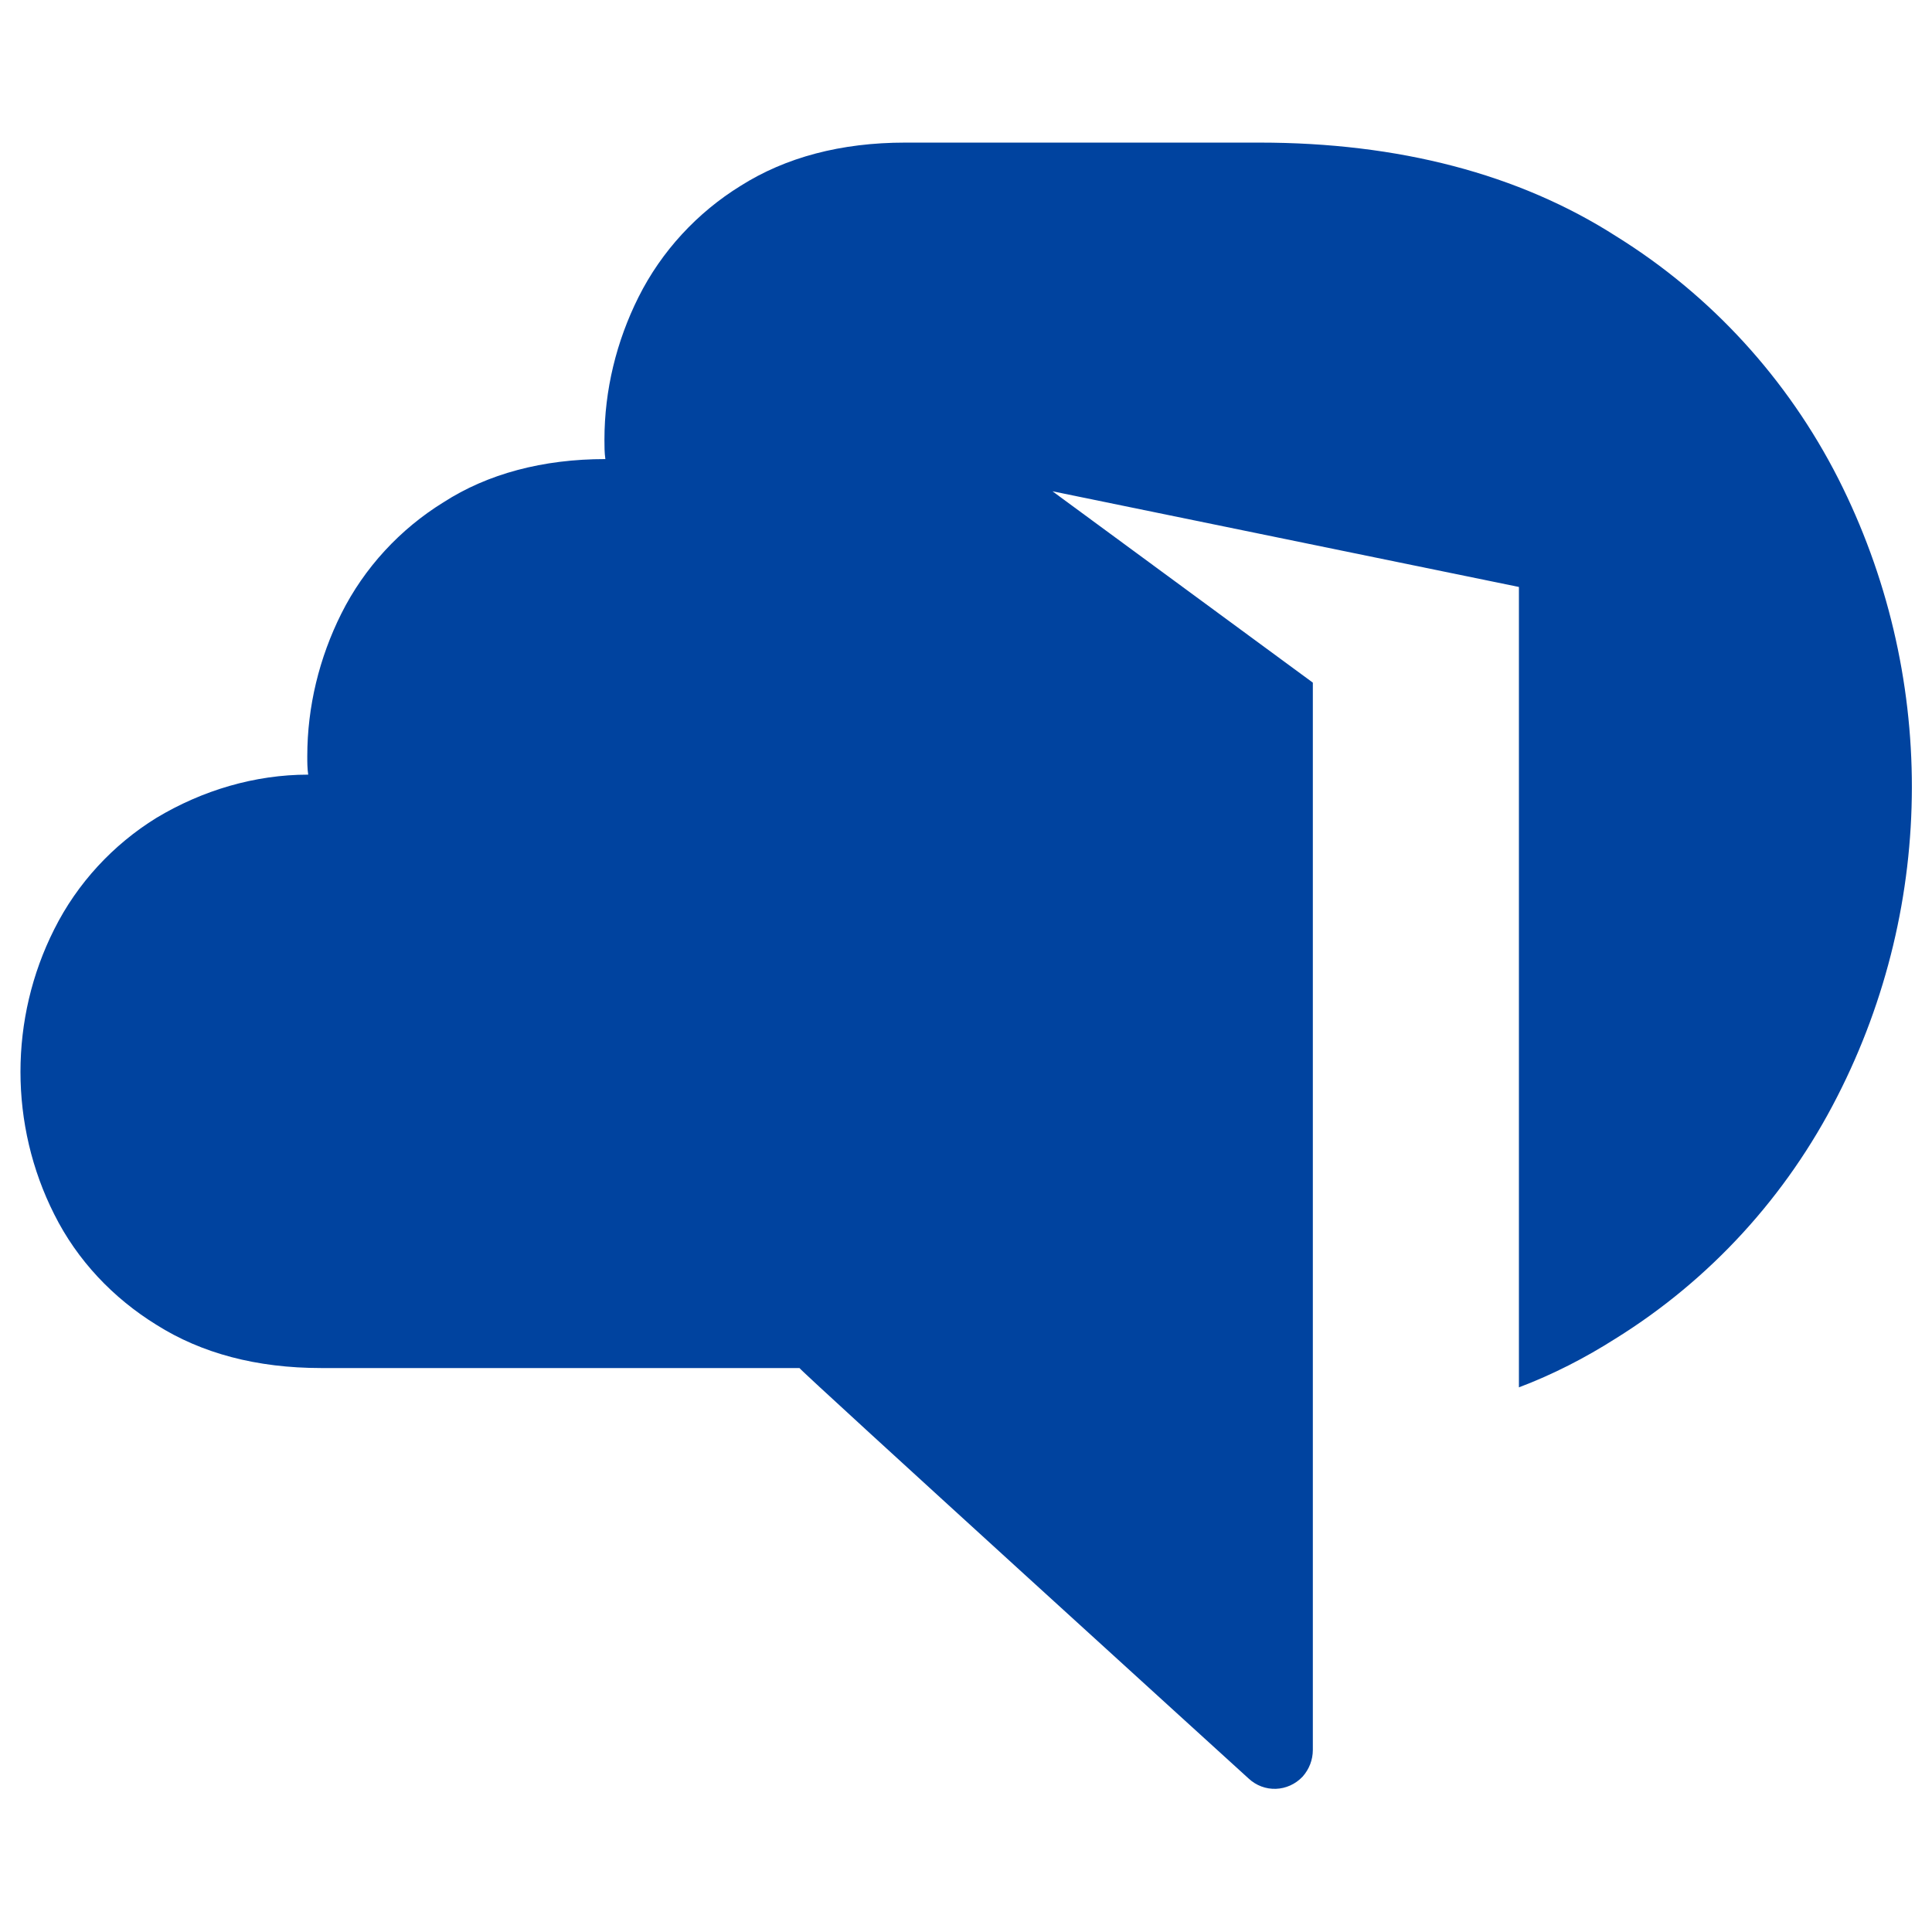 <?xml version="1.0" encoding="utf-8"?>
<!-- Generator: Adobe Illustrator 24.0.1, SVG Export Plug-In . SVG Version: 6.00 Build 0)  -->
<svg version="1.1" id="Livello_1" xmlns="http://www.w3.org/2000/svg" xmlns:xlink="http://www.w3.org/1999/xlink" x="0px" y="0px"
	 viewBox="0 0 210 210" style="enable-background:new 0 0 210 210;" xml:space="preserve">
<style type="text/css">
	.st0{fill:#00439F;}
</style>
<title>Tavola disegno 1 copia 11</title>
<path class="st0" d="M199.8,52c-5.5-10.8-13.8-19.9-24.1-26.3c-10.6-6.8-23.7-10.2-38.8-10.2H98.4c-7,0-13,1.6-17.9,4.7
	c-4.7,2.9-8.6,7.1-11.1,12.1c-2.4,4.8-3.7,10.1-3.7,15.5c0,0.7,0,1.4,0.1,2.1c-6.8,0-12.8,1.6-17.6,4.7c-4.7,2.9-8.6,7.1-11.1,12.1
	c-2.4,4.8-3.7,10.1-3.7,15.5c0,0.7,0,1.3,0.1,2c-5.8,0-11.5,1.7-16.5,4.7C12.3,91.8,8.4,96,5.9,101c-4.9,9.7-4.9,21.3,0,31
	c2.5,5,6.4,9.1,11.1,12c4.9,3.1,10.9,4.7,17.9,4.7h52c0.2,0.4,48.8,44.6,48.8,44.6c1.7,1.6,4.3,1.5,5.9-0.2c0.7-0.8,1.1-1.8,1.1-2.9
	v-24.5l0,0V74.2l-28.3-20.8l50.7,10.4v87c3.7-1.4,7.2-3.2,10.5-5.3c10.3-6.4,18.6-15.5,24.1-26.3C210.5,98.1,210.5,73.1,199.8,52
	L199.8,52z"/>
</svg>
